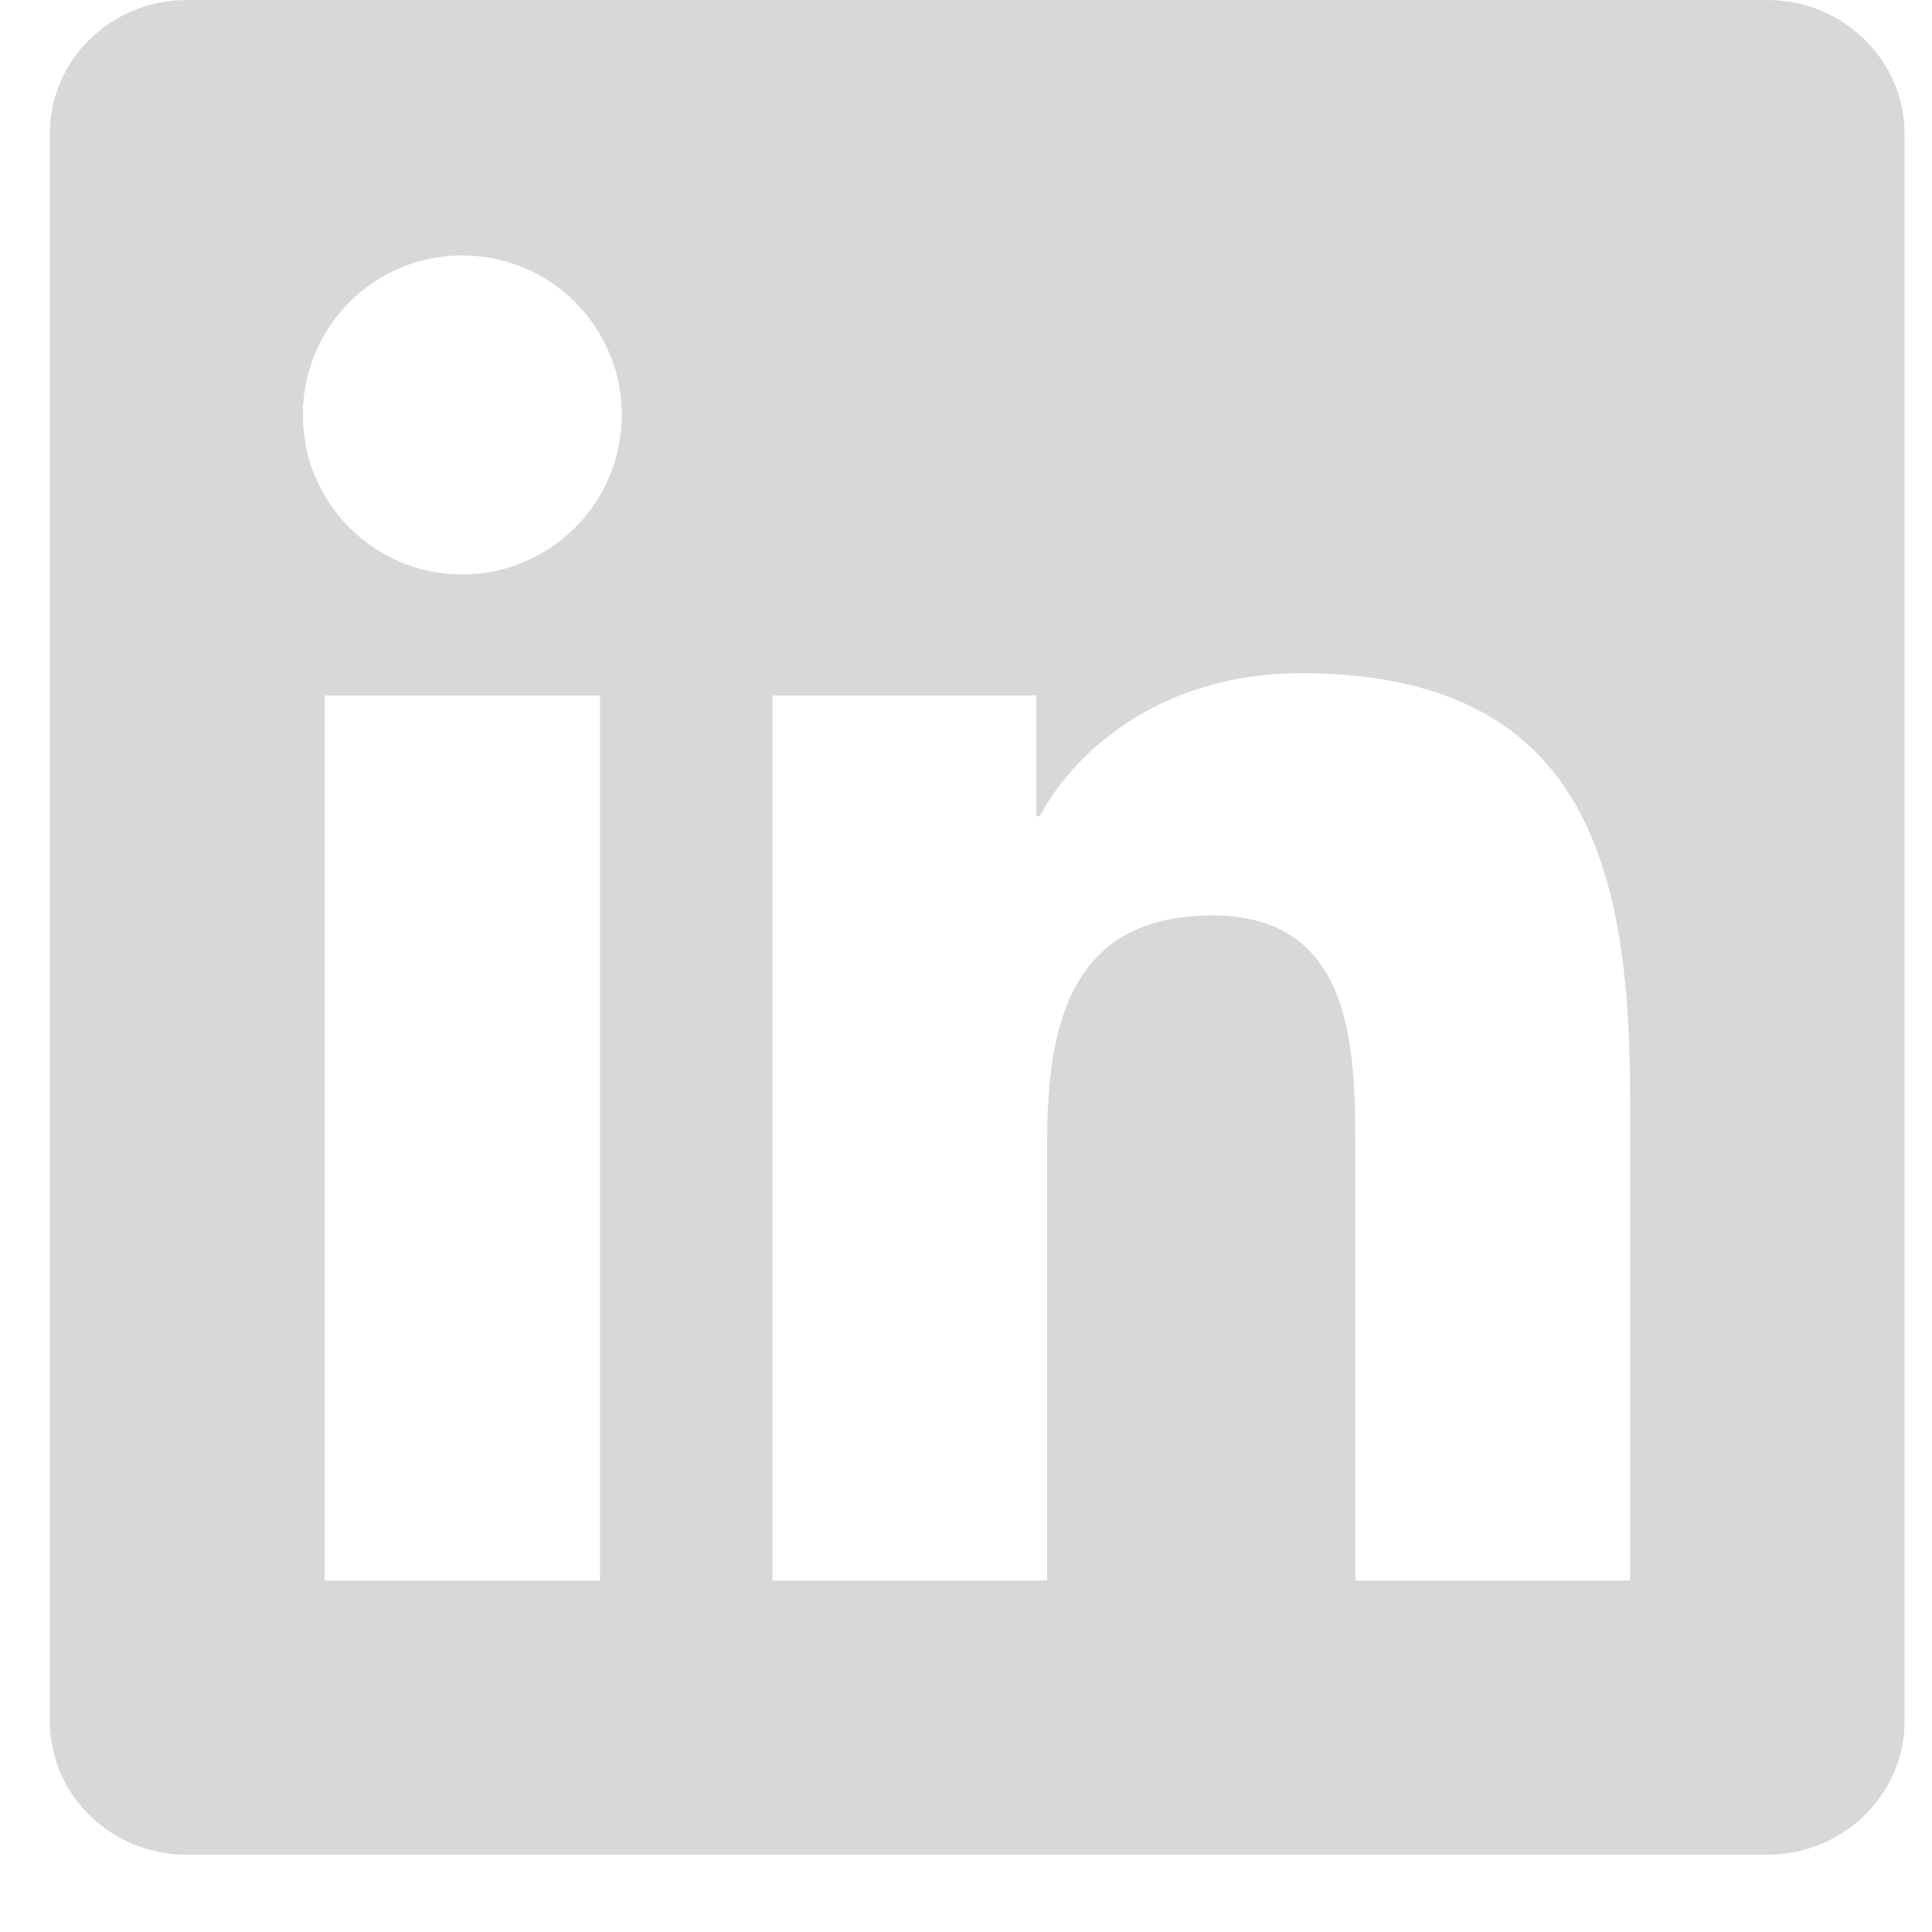 <?xml version="1.0" encoding="UTF-8" standalone="no"?>
<svg
   xmlns:dc="http://purl.org/dc/elements/1.1/"
   xmlns:cc="http://creativecommons.org/ns#"
   xmlns:rdf="http://www.w3.org/1999/02/22-rdf-syntax-ns#"
   xmlns:svg="http://www.w3.org/2000/svg"
   xmlns="http://www.w3.org/2000/svg"
   xmlns:sodipodi="http://sodipodi.sourceforge.net/DTD/sodipodi-0.dtd"
   xmlns:inkscape="http://www.inkscape.org/namespaces/inkscape"
   role="img"
   viewBox="0 0 25 25"
   version="1.1"
   id="svg6"
   sodipodi:docname="linkedin (3).svg"
   width="25"
   height="25"
   inkscape:version="1.0.1 (1.0.1+r73)">
  <defs
     id="defs10" />
  <sodipodi:namedview
     pagecolor="#ffffff"
     bordercolor="#666666"
     borderopacity="1"
     objecttolerance="10"
     gridtolerance="10"
     guidetolerance="10"
     inkscape:pageopacity="0"
     inkscape:pageshadow="2"
     inkscape:window-width="1920"
     inkscape:window-height="1015"
     id="namedview8"
     showgrid="false"
     inkscape:zoom="18.104167"
     inkscape:cx="6.7701941"
     inkscape:cy="14.826948"
     inkscape:window-x="0"
     inkscape:window-y="36"
     inkscape:window-maximized="1"
     inkscape:current-layer="svg6"
     inkscape:document-rotation="0" />
  <title
     id="title2">LinkedIn</title>
  <path
     d="m 21.092,20.452 h -3.554 v -5.569 c 0,-1.328 -0.027,-3.037 -1.852,-3.037 -1.853,0 -2.136,1.445 -2.136,2.939 v 5.667 H 9.996 V 9 h 3.414 v 1.561 h 0.046 c 0.477,-0.9 1.637,-1.85 3.37,-1.85 3.601,0 4.267,2.37 4.267,5.455 v 6.286 z M 5.982,7.433 c -1.144,0 -2.063,-0.926 -2.063,-2.065 0,-1.138 0.92,-2.063 2.063,-2.063 1.14,0 2.064,0.925 2.064,2.063 0,1.139 -0.925,2.065 -2.064,2.065 z m 1.782,13.019 h -3.564 V 9 h 3.564 z M 22.87,0 H 2.416 c -0.979,0 -1.771,0.774 -1.771,1.729 v 20.542 c 0,0.956 0.792,1.729 1.771,1.729 H 22.867 c 0.978,0 1.778,-0.773 1.778,-1.729 V 1.729 c 0,-0.955 -0.8,-1.729 -1.778,-1.729 z"
     id="path4"
     style="fill:#d8d8d8;fill-opacity:1" />
</svg>
